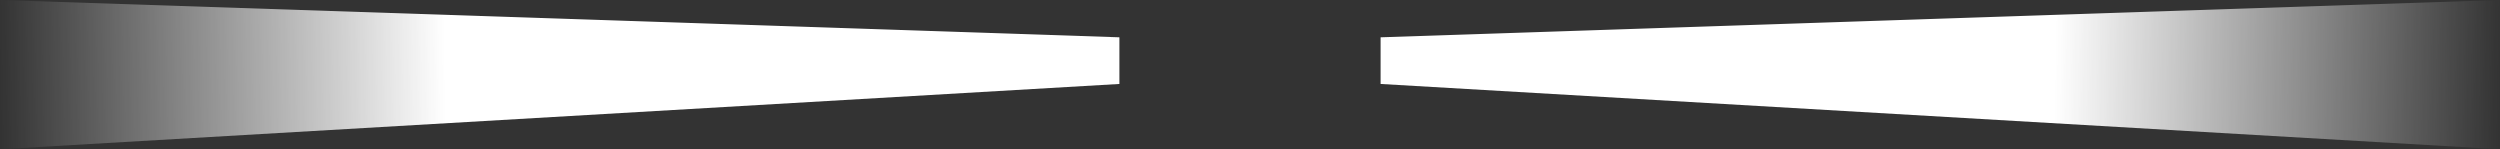<?xml version="1.0" encoding="UTF-8"?> <svg xmlns="http://www.w3.org/2000/svg" width="134" height="8" viewBox="0 0 134 8" fill="none"><rect x="0" y="0" width="134" height="8" fill="#333333" stroke="none"/> <path d="M74 4.5V2L134 0V8L74 4.5Z" fill="url(#paint0_linear)"></path> <path d="M60 4.5V2L0 0V8L60 4.5Z" fill="url(#paint1_linear)"></path> <defs> <linearGradient id="paint0_linear" x1="134" y1="4" x2="74.5" y2="3" gradientUnits="userSpaceOnUse"> <stop stop-color="white" stop-opacity="0"></stop> <stop offset="0.401" stop-color="white"></stop> </linearGradient> <linearGradient id="paint1_linear" x1="1.54093e-06" y1="4" x2="59.5" y2="3" gradientUnits="userSpaceOnUse"> <stop stop-color="white" stop-opacity="0"></stop> <stop offset="0.401" stop-color="white"></stop> </linearGradient> </defs> </svg> 